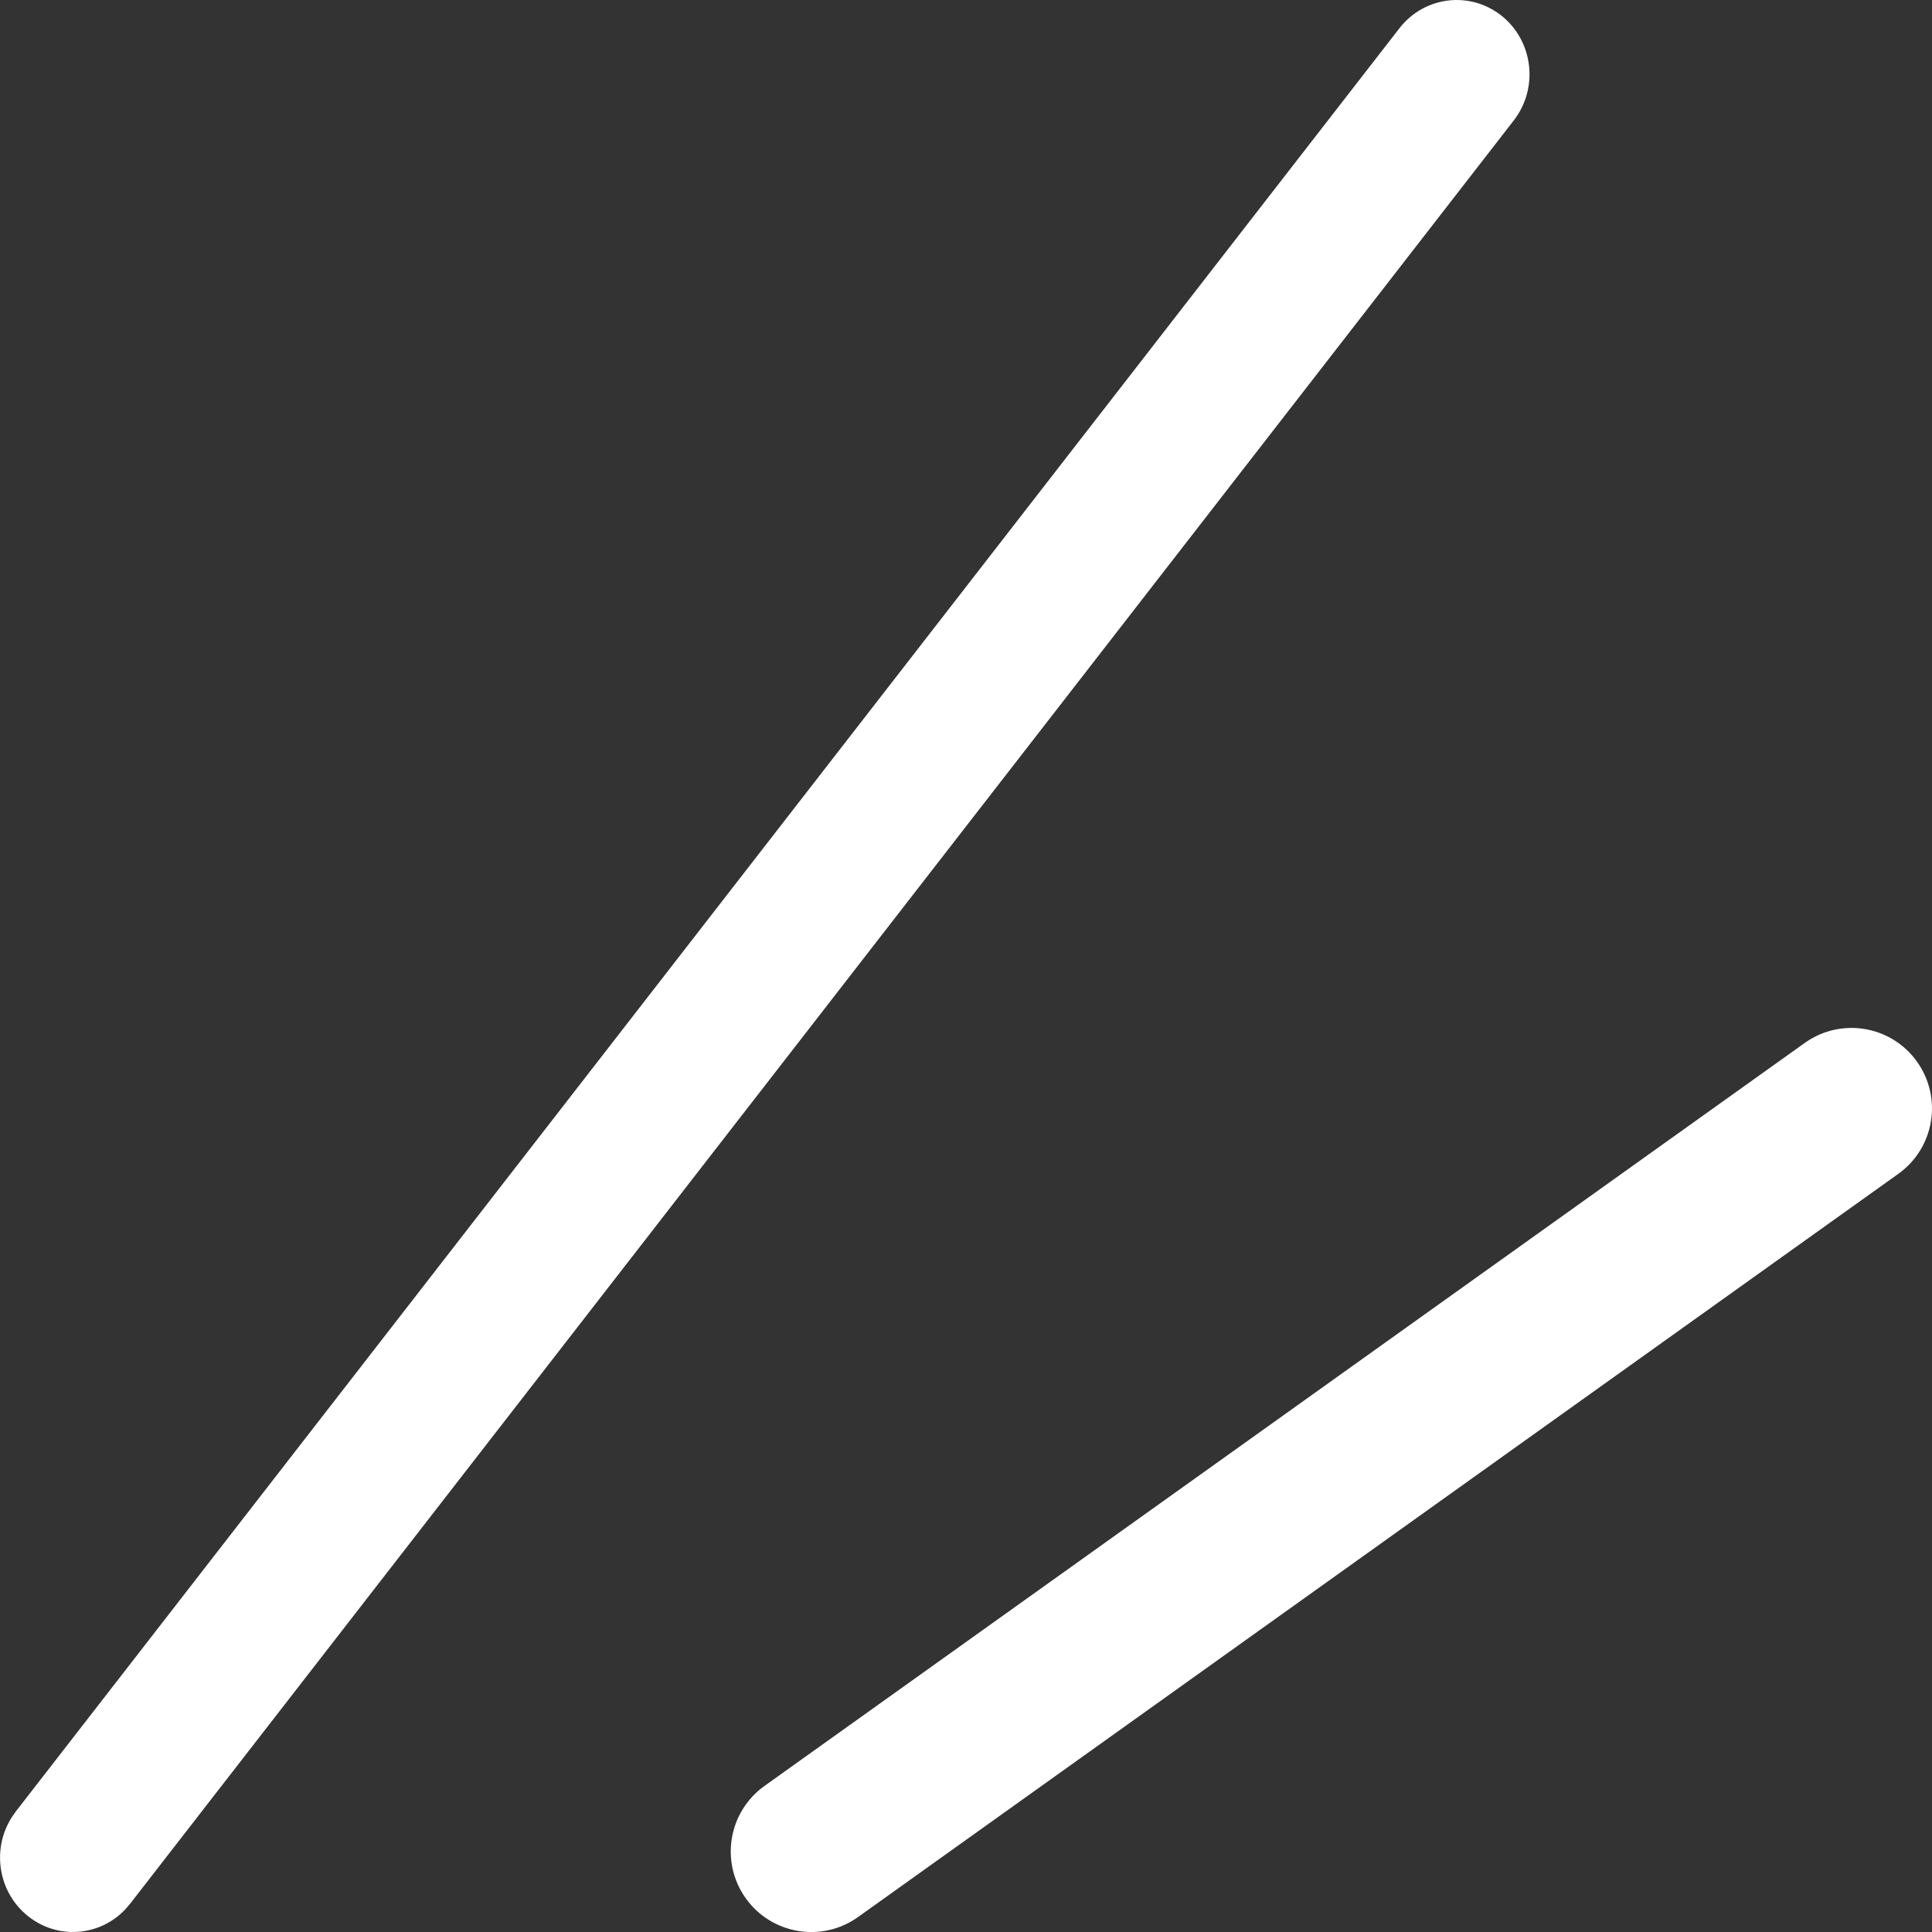 <svg width="22" height="22" viewBox="0 0 22 22" fill="none" xmlns="http://www.w3.org/2000/svg">
<rect x="0" y="0" width="22" height="22" fill="#333333" stroke="none"/>
<path d="M17.102 0.182C16.742 -0.107 16.221 -0.045 15.936 0.321L0.179 20.629L0.13 20.7C-0.096 21.061 -0.021 21.546 0.316 21.817C0.653 22.089 1.132 22.052 1.425 21.744L1.481 21.679L17.238 1.371C17.522 1.004 17.461 0.472 17.102 0.182Z" fill="white"/>
<path d="M21.829 12.089C21.535 11.677 20.963 11.582 20.551 11.876L8.705 20.337C8.293 20.632 8.198 21.204 8.492 21.616C8.786 22.028 9.358 22.124 9.77 21.83L21.616 13.367C22.028 13.073 22.123 12.501 21.829 12.089Z" fill="white"/>
</svg>

